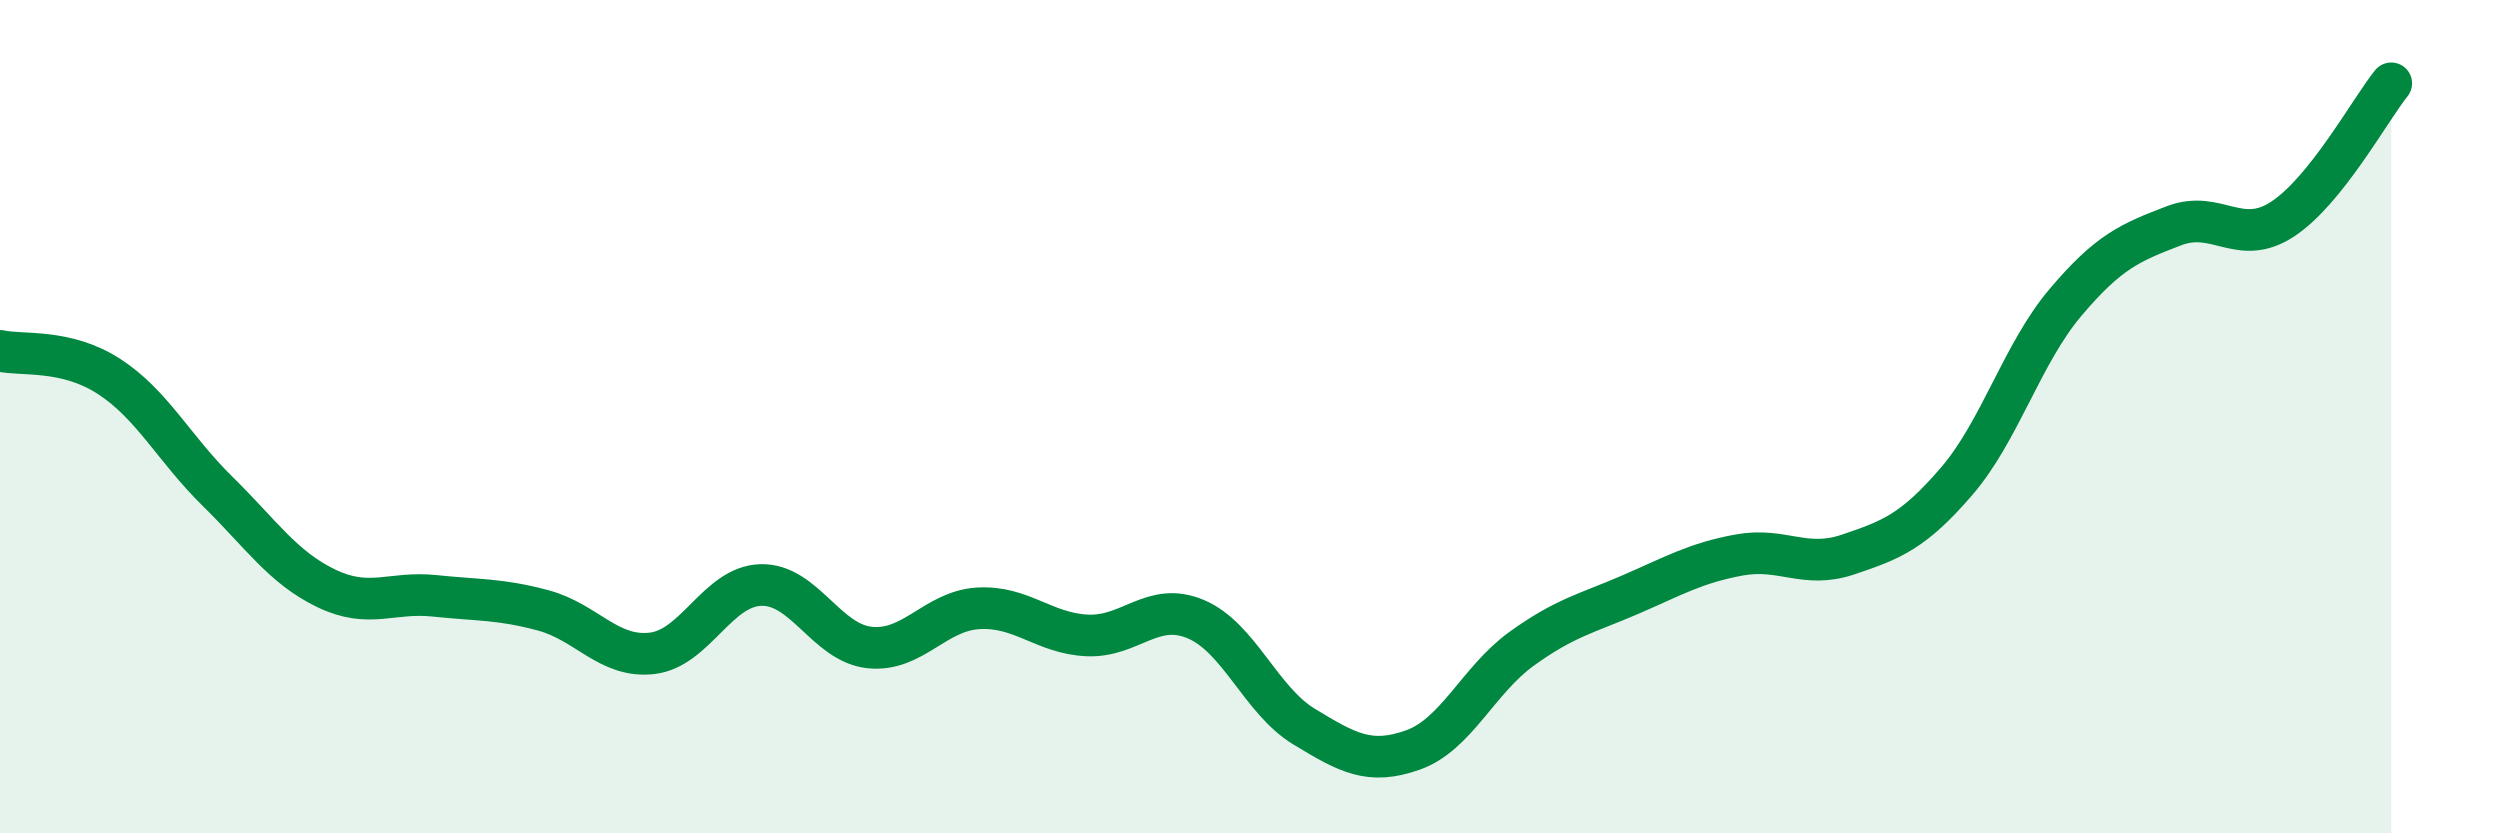 
    <svg width="60" height="20" viewBox="0 0 60 20" xmlns="http://www.w3.org/2000/svg">
      <path
        d="M 0,8.42 C 0.52,8.54 1.57,8.36 2.61,9.03 C 3.65,9.7 4.18,10.77 5.22,11.79 C 6.26,12.81 6.79,13.62 7.83,14.12 C 8.87,14.62 9.39,14.19 10.43,14.3 C 11.47,14.41 12,14.37 13.04,14.65 C 14.08,14.93 14.61,15.8 15.65,15.68 C 16.69,15.56 17.22,14.07 18.26,14.04 C 19.3,14.01 19.83,15.43 20.87,15.54 C 21.91,15.65 22.44,14.66 23.48,14.6 C 24.52,14.54 25.05,15.2 26.09,15.25 C 27.13,15.3 27.66,14.42 28.7,14.86 C 29.74,15.3 30.26,16.81 31.3,17.44 C 32.34,18.07 32.87,18.37 33.91,18 C 34.95,17.63 35.48,16.32 36.52,15.57 C 37.56,14.82 38.09,14.72 39.13,14.27 C 40.17,13.82 40.7,13.51 41.74,13.32 C 42.78,13.13 43.31,13.66 44.35,13.31 C 45.39,12.96 45.92,12.76 46.96,11.55 C 48,10.34 48.53,8.49 49.57,7.26 C 50.61,6.03 51.13,5.82 52.17,5.42 C 53.21,5.02 53.74,5.94 54.78,5.26 C 55.82,4.58 56.87,2.65 57.39,2L57.39 20L0 20Z"
        fill="#008740"
        opacity="0.1"
        stroke-linecap="round"
        stroke-linejoin="round"
      />
      <path
        d="M 0,8.42 C 0.52,8.54 1.57,8.36 2.61,9.03 C 3.65,9.7 4.18,10.77 5.22,11.79 C 6.26,12.81 6.79,13.62 7.83,14.12 C 8.87,14.62 9.39,14.19 10.43,14.3 C 11.47,14.41 12,14.37 13.04,14.65 C 14.08,14.93 14.61,15.8 15.65,15.68 C 16.69,15.56 17.22,14.07 18.26,14.04 C 19.3,14.01 19.83,15.43 20.87,15.54 C 21.91,15.65 22.44,14.66 23.48,14.6 C 24.52,14.54 25.05,15.2 26.09,15.25 C 27.13,15.3 27.66,14.42 28.7,14.86 C 29.74,15.3 30.26,16.81 31.3,17.44 C 32.34,18.07 32.87,18.37 33.91,18 C 34.95,17.63 35.48,16.32 36.52,15.57 C 37.56,14.82 38.09,14.72 39.13,14.27 C 40.17,13.82 40.7,13.51 41.74,13.32 C 42.78,13.13 43.31,13.66 44.35,13.31 C 45.39,12.96 45.92,12.76 46.96,11.55 C 48,10.34 48.53,8.49 49.57,7.26 C 50.61,6.03 51.13,5.82 52.17,5.42 C 53.21,5.02 53.74,5.94 54.78,5.26 C 55.82,4.58 56.87,2.65 57.39,2"
        stroke="#008740"
        stroke-width="1"
        fill="none"
        stroke-linecap="round"
        stroke-linejoin="round"
      />
    </svg>
  